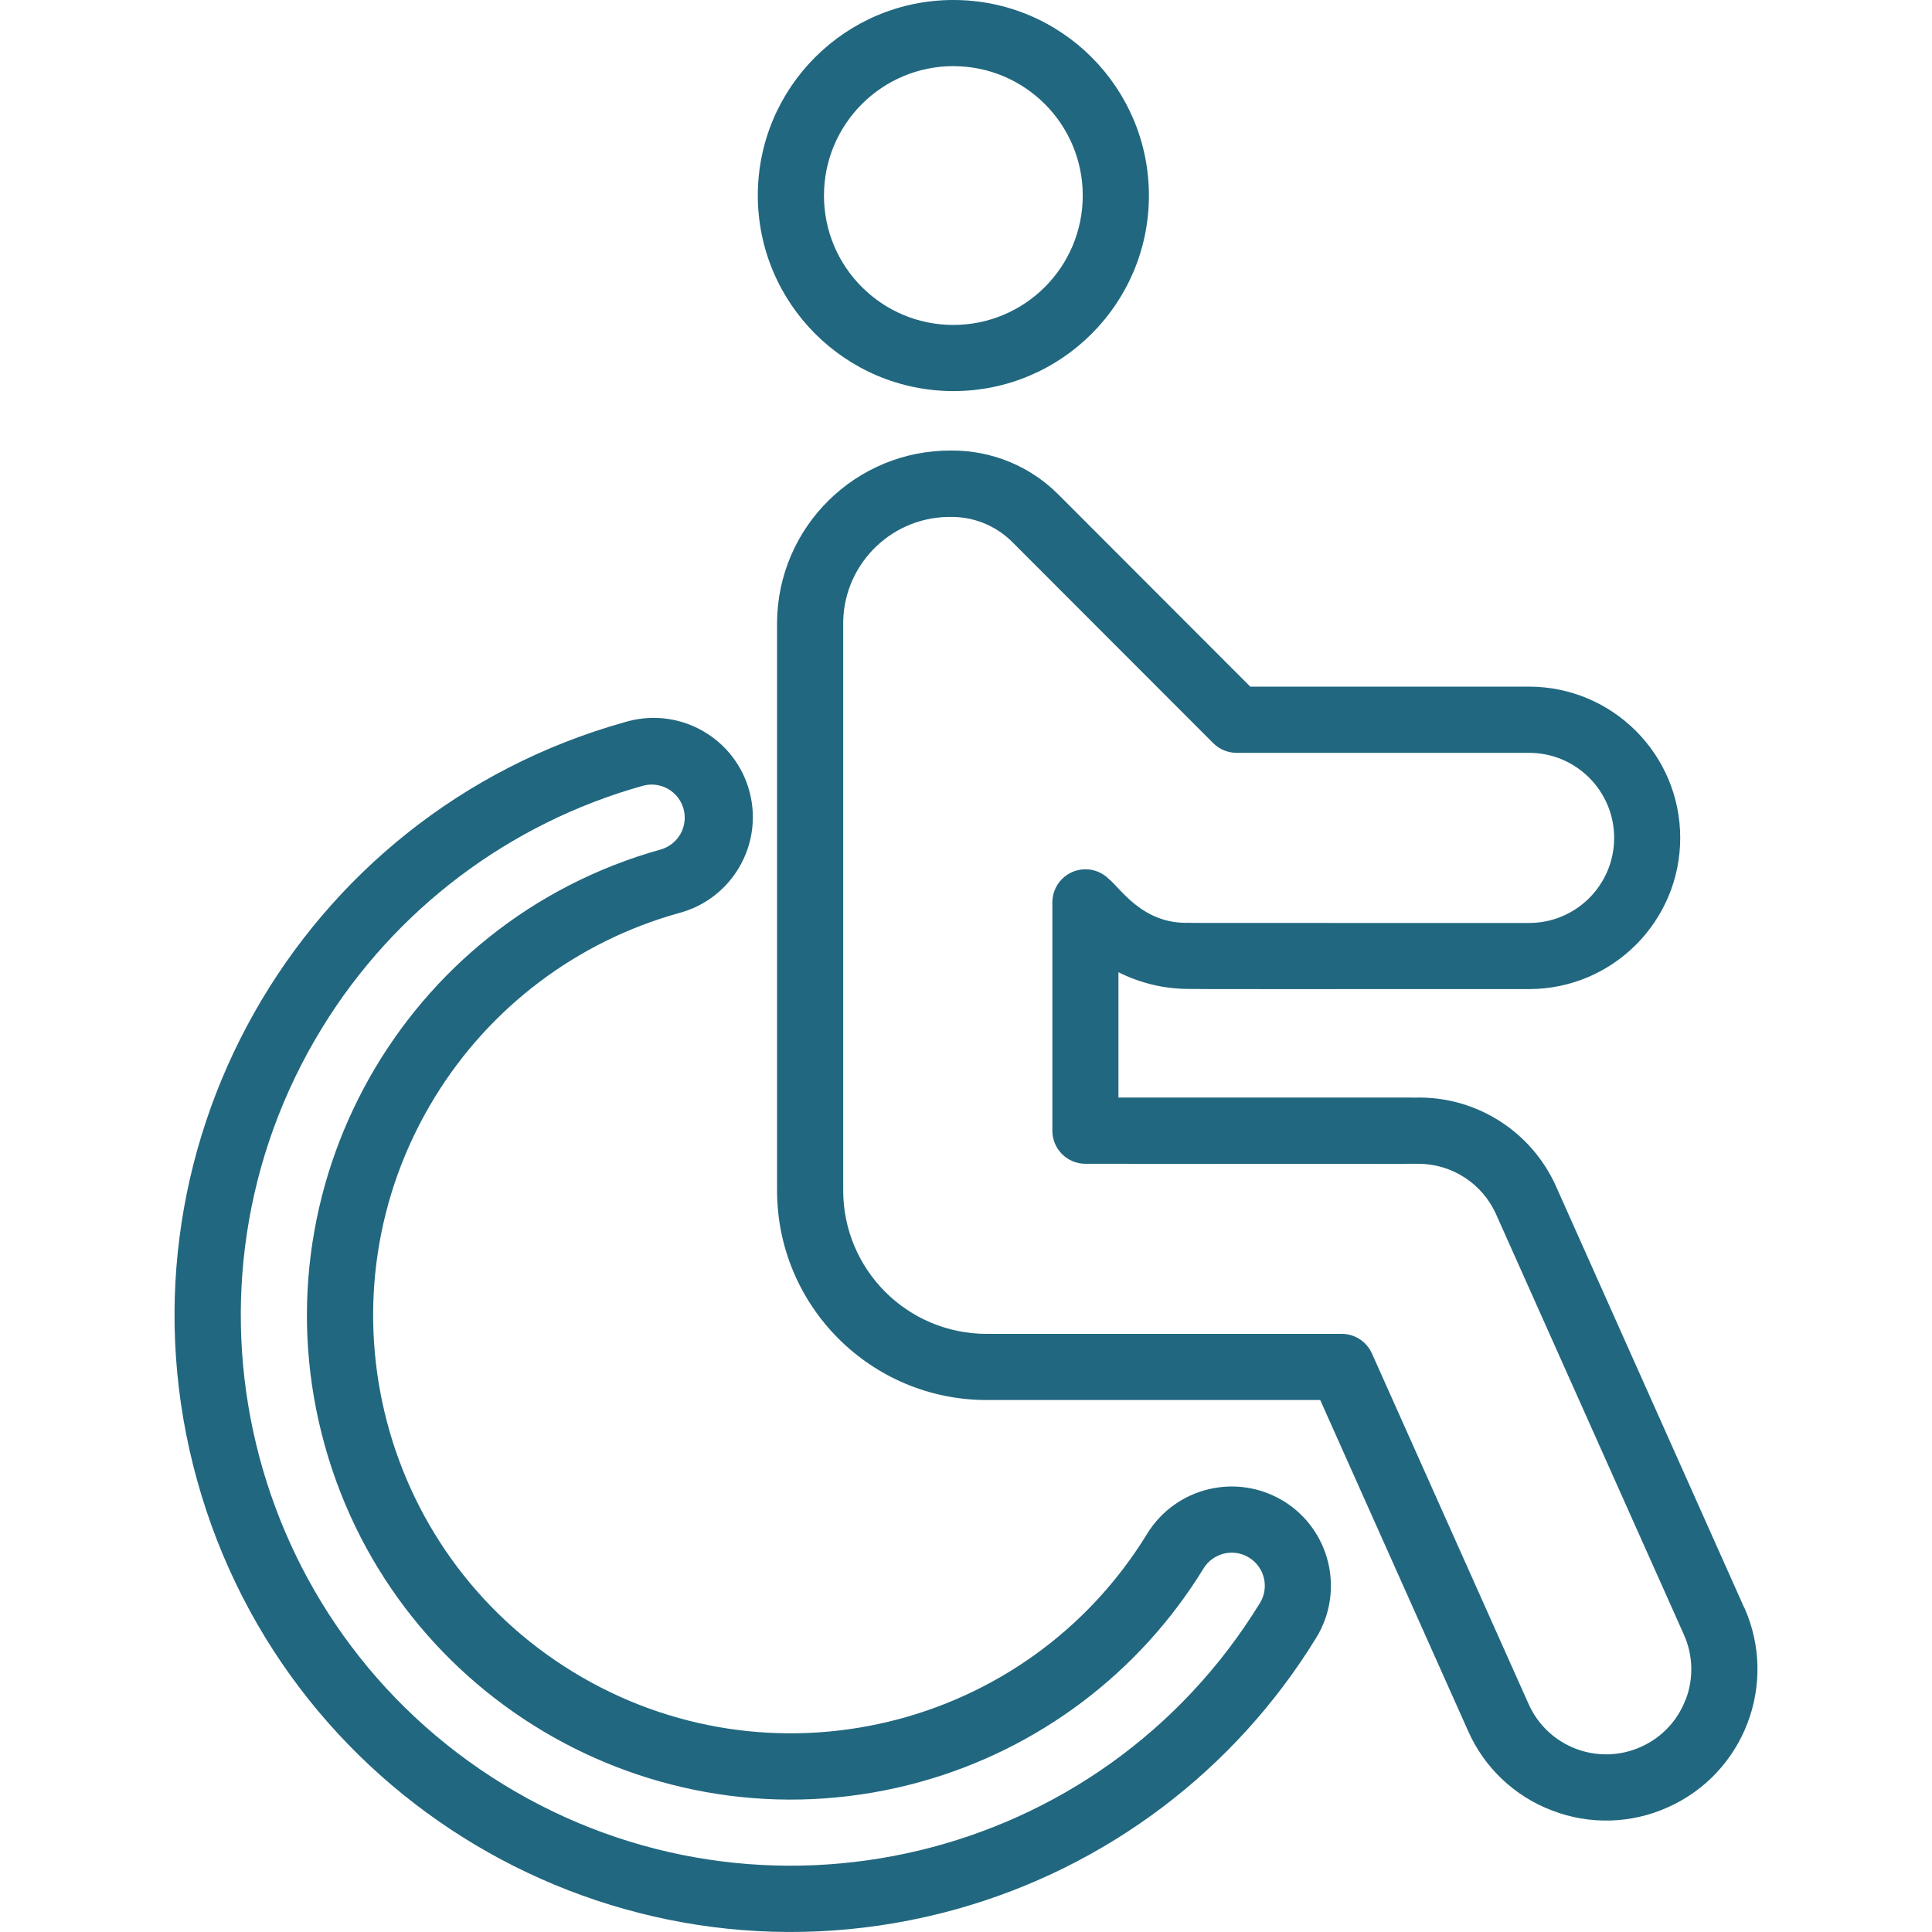 <?xml version="1.0" encoding="UTF-8"?>
<svg id="Calque_1" data-name="Calque 1" xmlns="http://www.w3.org/2000/svg" width="64" height="64" viewBox="0 0 334.97 408.83">
  <defs>
    <style>
      .cls-1 {
        fill: #21677f;
        stroke-width: 0px;
      }
    </style>
  </defs>
  <path class="cls-1" d="m164.81,82.76c22.85,0,41.38-18.53,41.38-41.38S187.67,0,164.81,0c-22.85,0-41.38,18.53-41.38,41.38.03,22.84,18.54,41.35,41.38,41.38Zm0-68.76c15.12,0,27.38,12.26,27.38,27.38s-12.26,27.38-27.38,27.38-27.38-12.26-27.38-27.38c.01-15.12,12.26-27.37,27.38-27.39h0Zm167.35,326.2l-39.76-89.02c-5.24-11.88-17.19-19.37-30.16-18.91-.7-.04,3.36,0-62.5-.02v-26.52c4.6,2.32,9.68,3.53,14.83,3.54.97.06,23.09.03,72.05.03,17.67,0,32-14.33,32-32s-14.33-32-32-32h-58.98l-40.54-40.59c-5.98-6.03-14.13-9.4-22.63-9.37-20.25-.17-36.8,16.1-36.97,36.35,0,.27,0,.54,0,.81v119.44c.03,24.47,19.85,44.29,44.32,44.32h70.62l31.3,70.04c3.43,7.76,9.83,13.82,17.76,16.82,7.93,3.06,16.76,2.82,24.51-.68,16.13-7.2,23.37-26.11,16.18-42.25h-.02Zm-12.42,19.48c-1.68,4.46-5.09,8.05-9.45,9.98-9.04,4.06-19.67.03-23.73-9.02,0-.01-.01-.03-.02-.04l-33.16-74.2c-1.13-2.52-3.64-4.15-6.4-4.14h-75.16c-16.74-.02-30.3-13.58-30.32-30.32v-119.44c-.29-12.47,9.58-22.82,22.06-23.11.17,0,.34,0,.51,0,4.9-.11,9.64,1.78,13.13,5.23l42.6,42.64c1.31,1.31,3.1,2.05,4.96,2.05h61.88c9.94,0,18,8.06,18,18s-8.06,18-18,18c-78.36,0-70.62,0-71.96-.04-9.86.36-14.62-7.44-16.97-9.27-2.73-2.73-7.17-2.73-9.9,0-1.31,1.31-2.05,3.09-2.05,4.95v48.32c0,3.87,3.13,7,7,7,.4,0,70.07.05,70.48,0,7.09.02,13.5,4.19,16.4,10.65l39.76,88.99c1.95,4.36,2.09,9.32.37,13.78h0Z"/>
  <path class="cls-1" d="m234.7,317.66c-9.88-6.06-22.81-2.97-28.88,6.9-25.51,41.63-79.93,54.7-121.56,29.19-41.63-25.51-54.7-79.93-29.19-121.56,11.66-19.04,30.1-32.96,51.6-38.96,11.22-2.92,17.95-14.39,15.03-25.61-2.92-11.22-14.39-17.95-25.61-15.03-.23.06-.46.12-.68.19C26.03,172.13-14.52,244.05,4.83,313.42c19.34,69.37,91.26,109.93,160.63,90.58,31.73-8.85,58.93-29.37,76.15-57.46,6.05-9.89,2.96-22.81-6.91-28.89h0Zm-5.02,21.56c-33.6,54.81-105.27,72-160.07,38.4S-2.4,272.36,31.2,217.55c15.37-25.07,39.65-43.39,67.97-51.29,3.74-.99,7.57,1.23,8.56,4.97.98,3.68-1.16,7.46-4.81,8.52-54.47,15.2-86.31,71.68-71.11,126.16,15.2,54.47,71.68,86.31,126.16,71.11,24.91-6.95,46.27-23.07,59.78-45.12,2.02-3.29,6.34-4.33,9.63-2.3s4.33,6.34,2.3,9.63h0Z"/>
</svg>